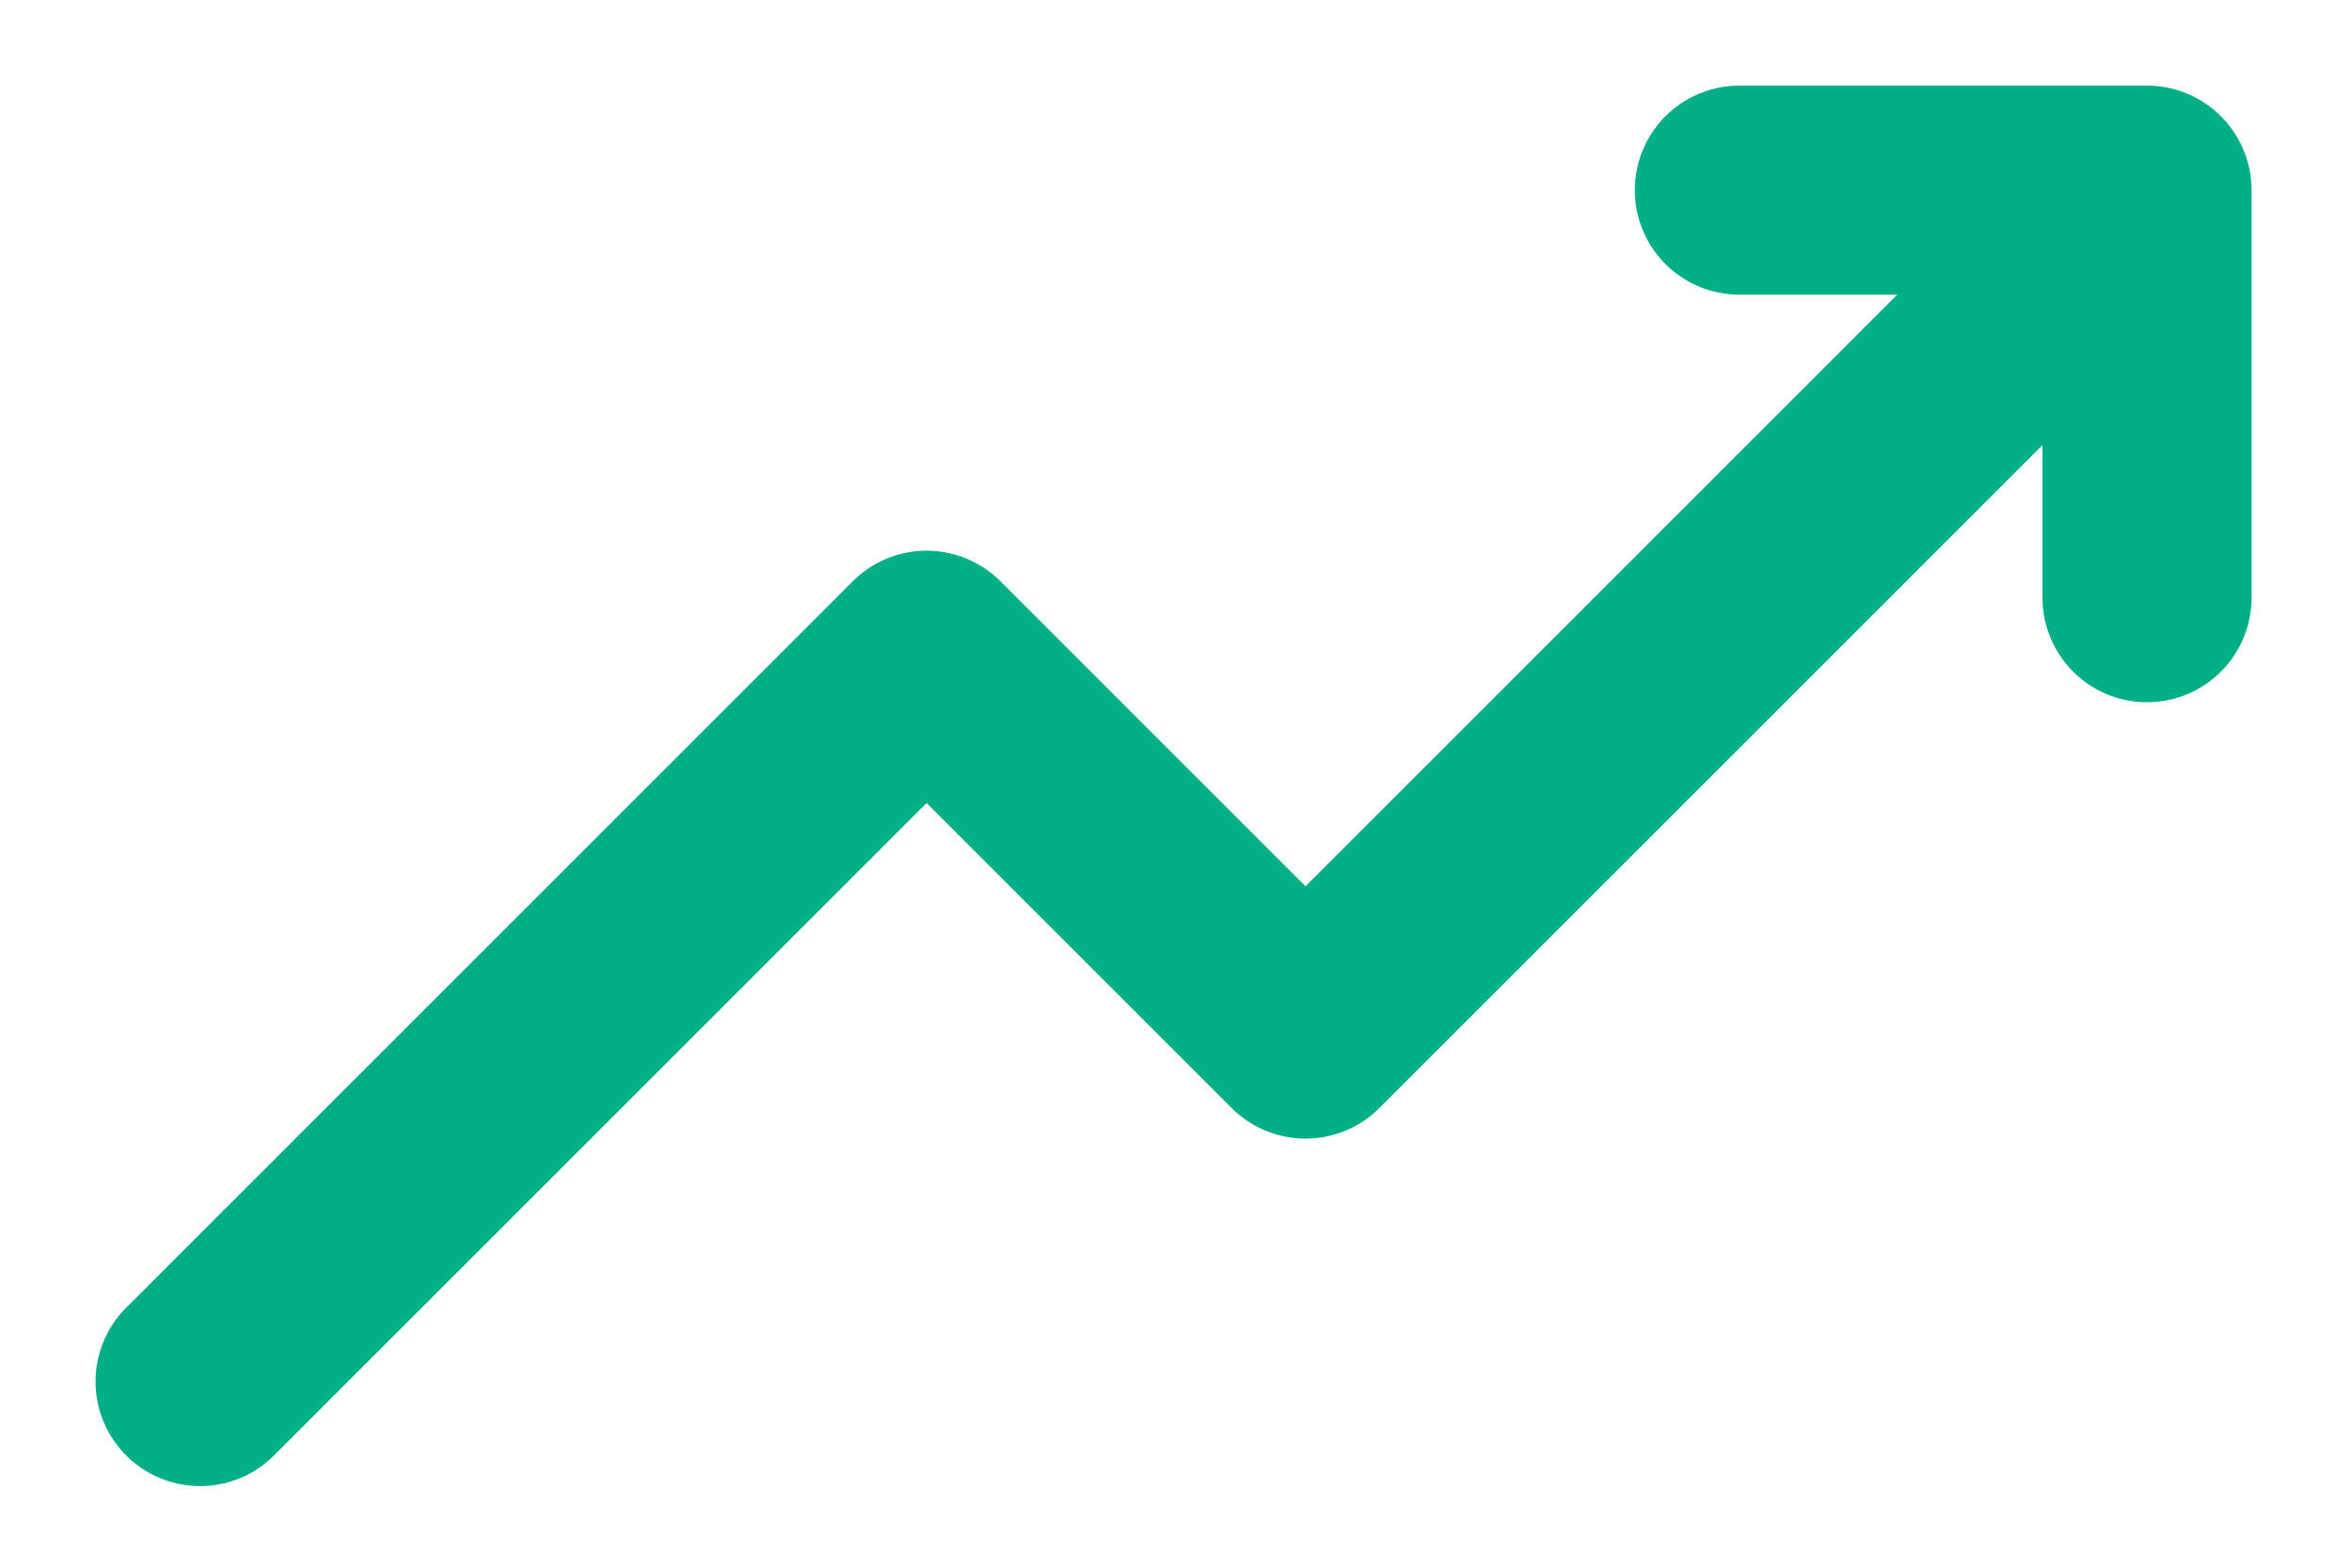 <?xml version="1.0" encoding="UTF-8"?>
<svg xmlns="http://www.w3.org/2000/svg" xmlns:xlink="http://www.w3.org/1999/xlink" version="1.1" id="Ebene_1" x="0px" y="0px" viewBox="0 0 90 60" style="enable-background:new 0 0 90 60;" xml:space="preserve">
<style type="text/css">
	.st0{fill:none;stroke:#00AF85;stroke-width:8;stroke-linecap:round;stroke-linejoin:round;}
</style>
<g id="Gruppe_111" transform="translate(-1750.744 -2611.923)">
	<path id="Pfad_100" class="st0" d="M1758.4,2664.8l27.8-27.8l14.5,14.5l28.6-28.6"></path>
	<path id="Pfad_101" class="st0" d="M1817.3,2619.2h15.6v15.6"></path>
</g>
</svg>
